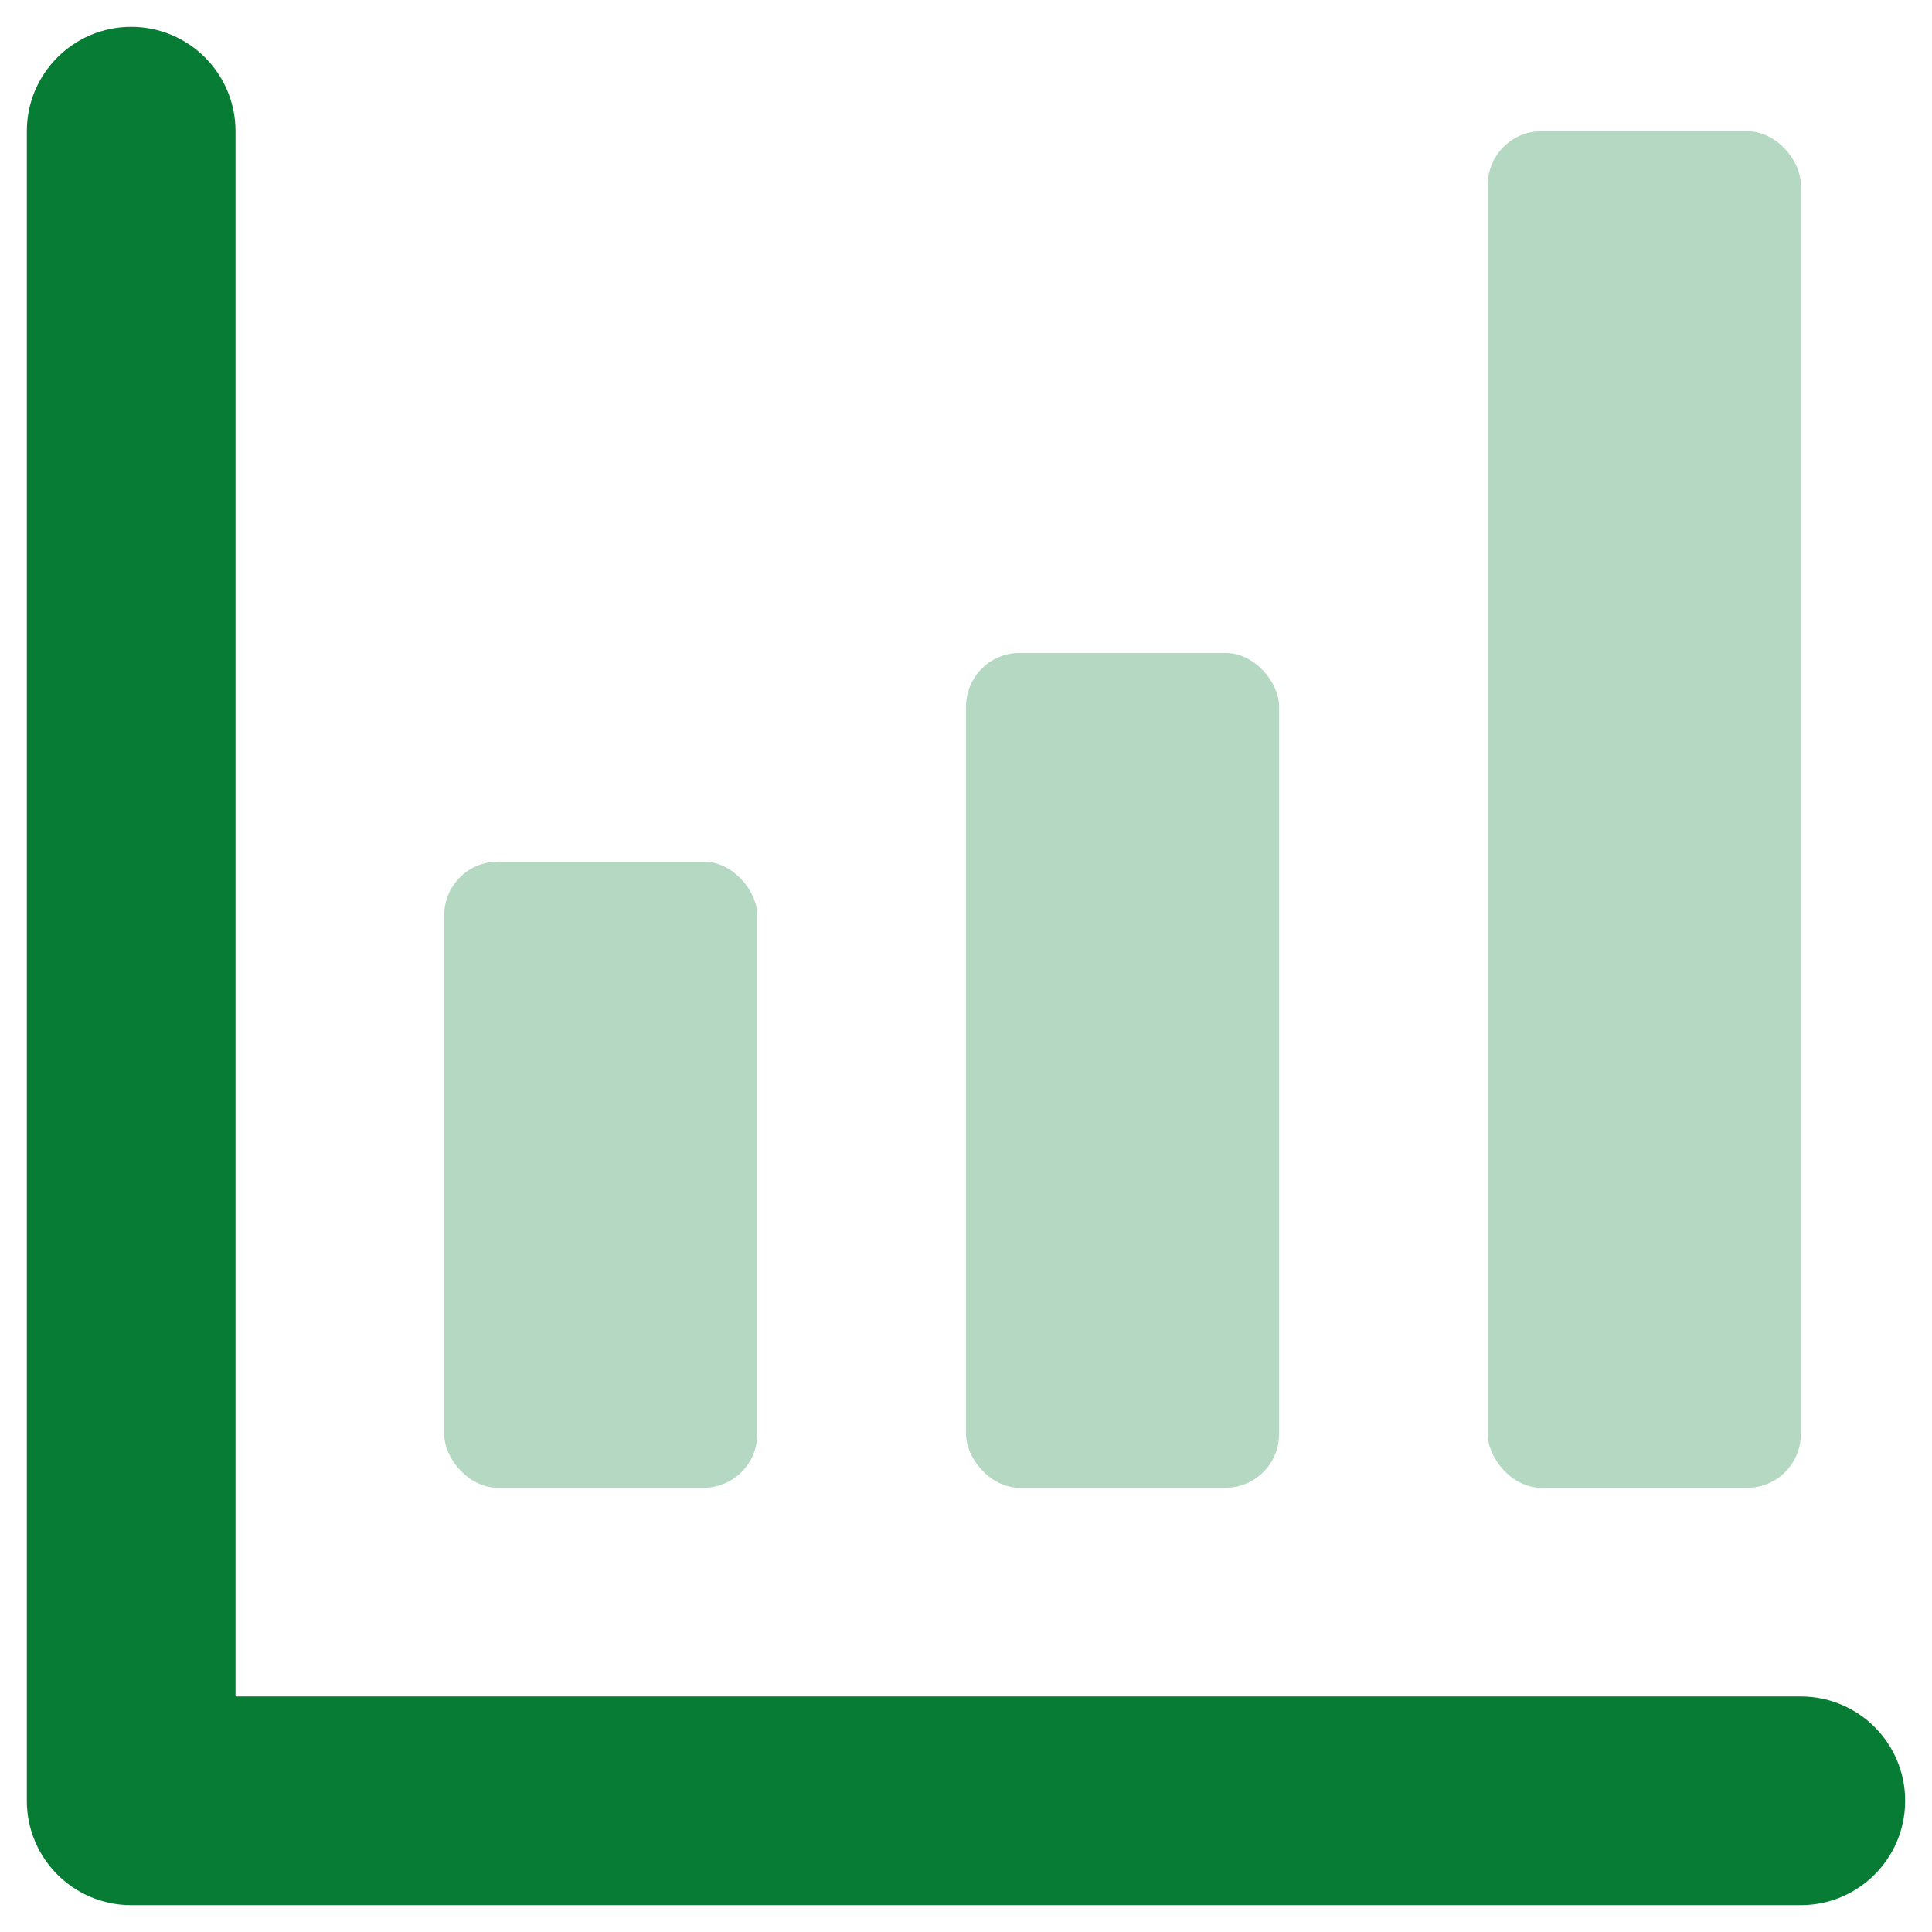 <svg width="54" height="54" viewBox="0 0 54 54" fill="none" xmlns="http://www.w3.org/2000/svg">
<rect opacity="0.3" x="41.584" y="3.667" width="8.75" height="37.917" rx="1.5" fill="#077C35"/>
<rect opacity="0.3" x="27" y="18.25" width="8.75" height="23.333" rx="1.5" fill="#077C35"/>
<path d="M6.583 47.417H50.333C51.944 47.417 53.25 48.722 53.25 50.333C53.25 51.944 51.944 53.25 50.333 53.25H3.667C2.056 53.25 0.75 51.944 0.75 50.333V3.667C0.75 2.056 2.056 0.75 3.667 0.75C5.277 0.75 6.583 2.056 6.583 3.667V47.417Z" fill="#077C35"/>
<rect opacity="0.3" x="12.416" y="24.083" width="8.75" height="17.5" rx="1.5" fill="#077C35"/>
</svg>
